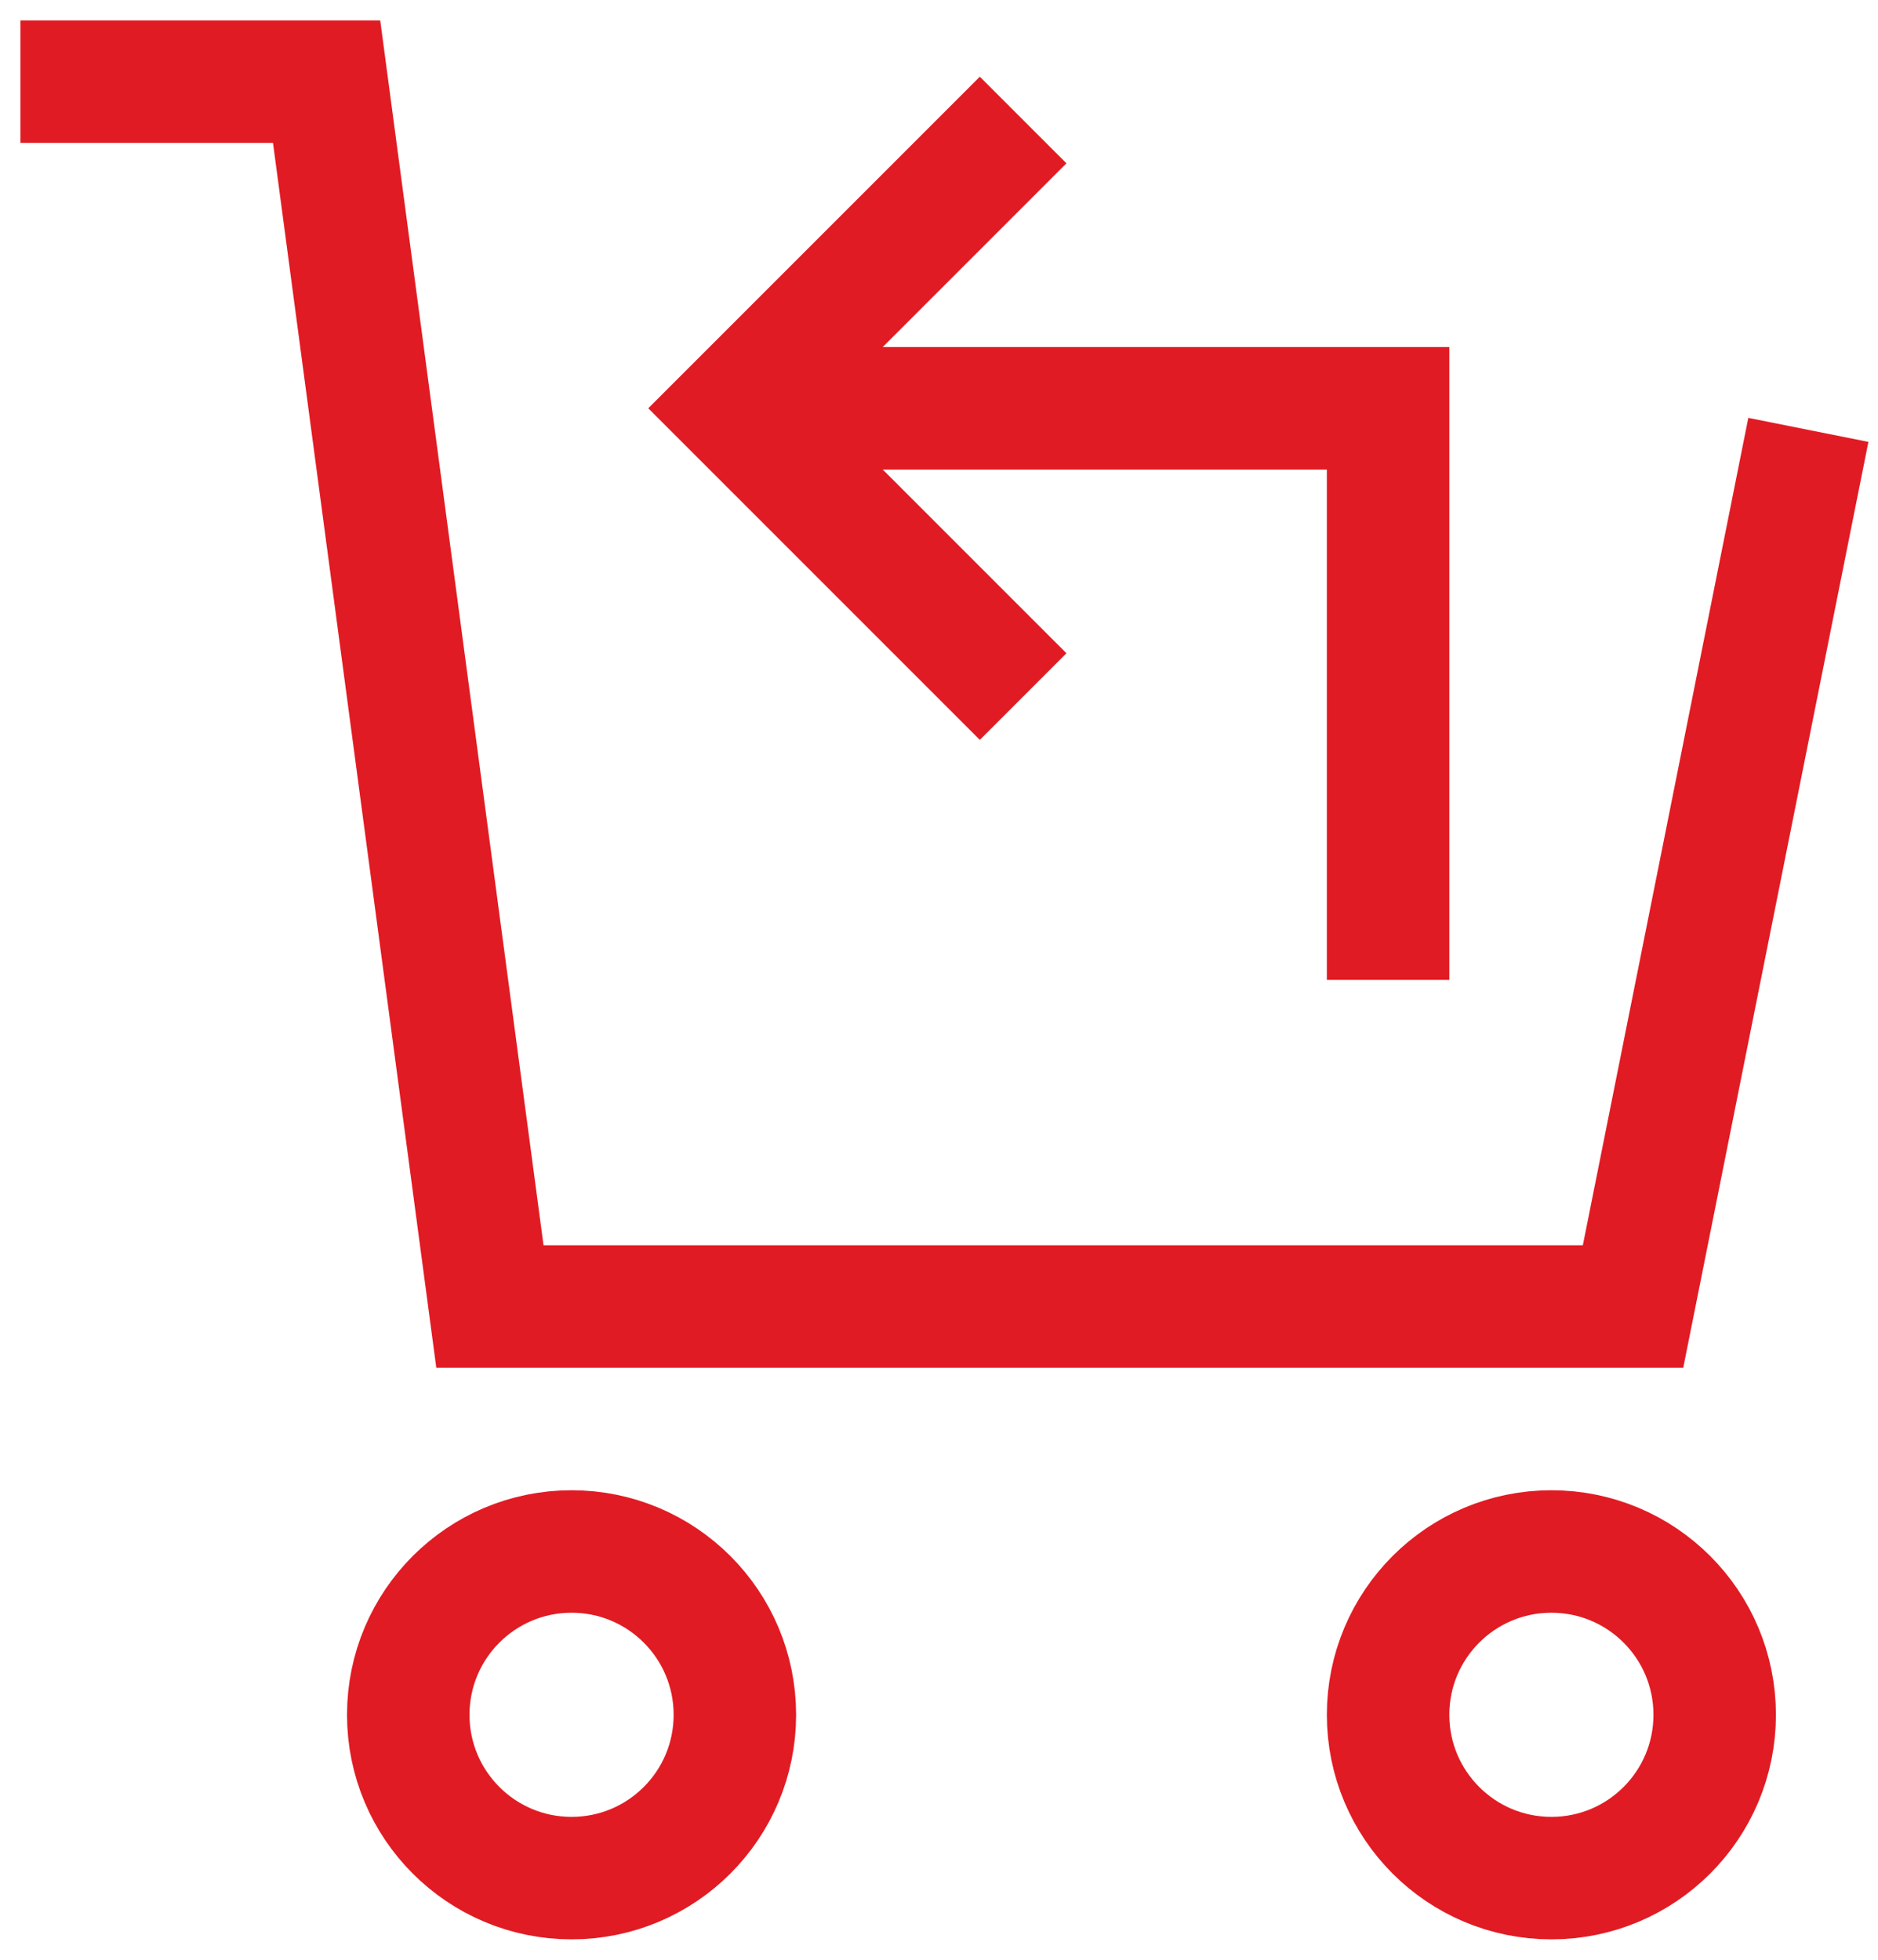 <svg xmlns="http://www.w3.org/2000/svg" fill="none" viewBox="0 0 23 24" height="24" width="23">
<path stroke-width="1.5" stroke="#E11B23" d="M9 5H17V12"></path>
<path stroke-linecap="square" stroke-width="1.5" stroke="#E11B23" d="M12 8L9 5L12 2"></path>
<path stroke-linecap="square" stroke-width="1.5" stroke="#E11B23" d="M7 23C8.105 23 9 22.105 9 21C9 19.895 8.105 19 7 19C5.895 19 5 19.895 5 21C5 22.105 5.895 23 7 23Z"></path>
<path stroke-linecap="square" stroke-width="1.5" stroke="#E11B23" d="M19 23C20.105 23 21 22.105 21 21C21 19.895 20.105 19 19 19C17.895 19 17 19.895 17 21C17 22.105 17.895 23 19 23Z"></path>
<path stroke-linecap="square" stroke-width="1.5" stroke="#E11B23" d="M22 6L20 16H6L4 1H1"></path>
</svg>

